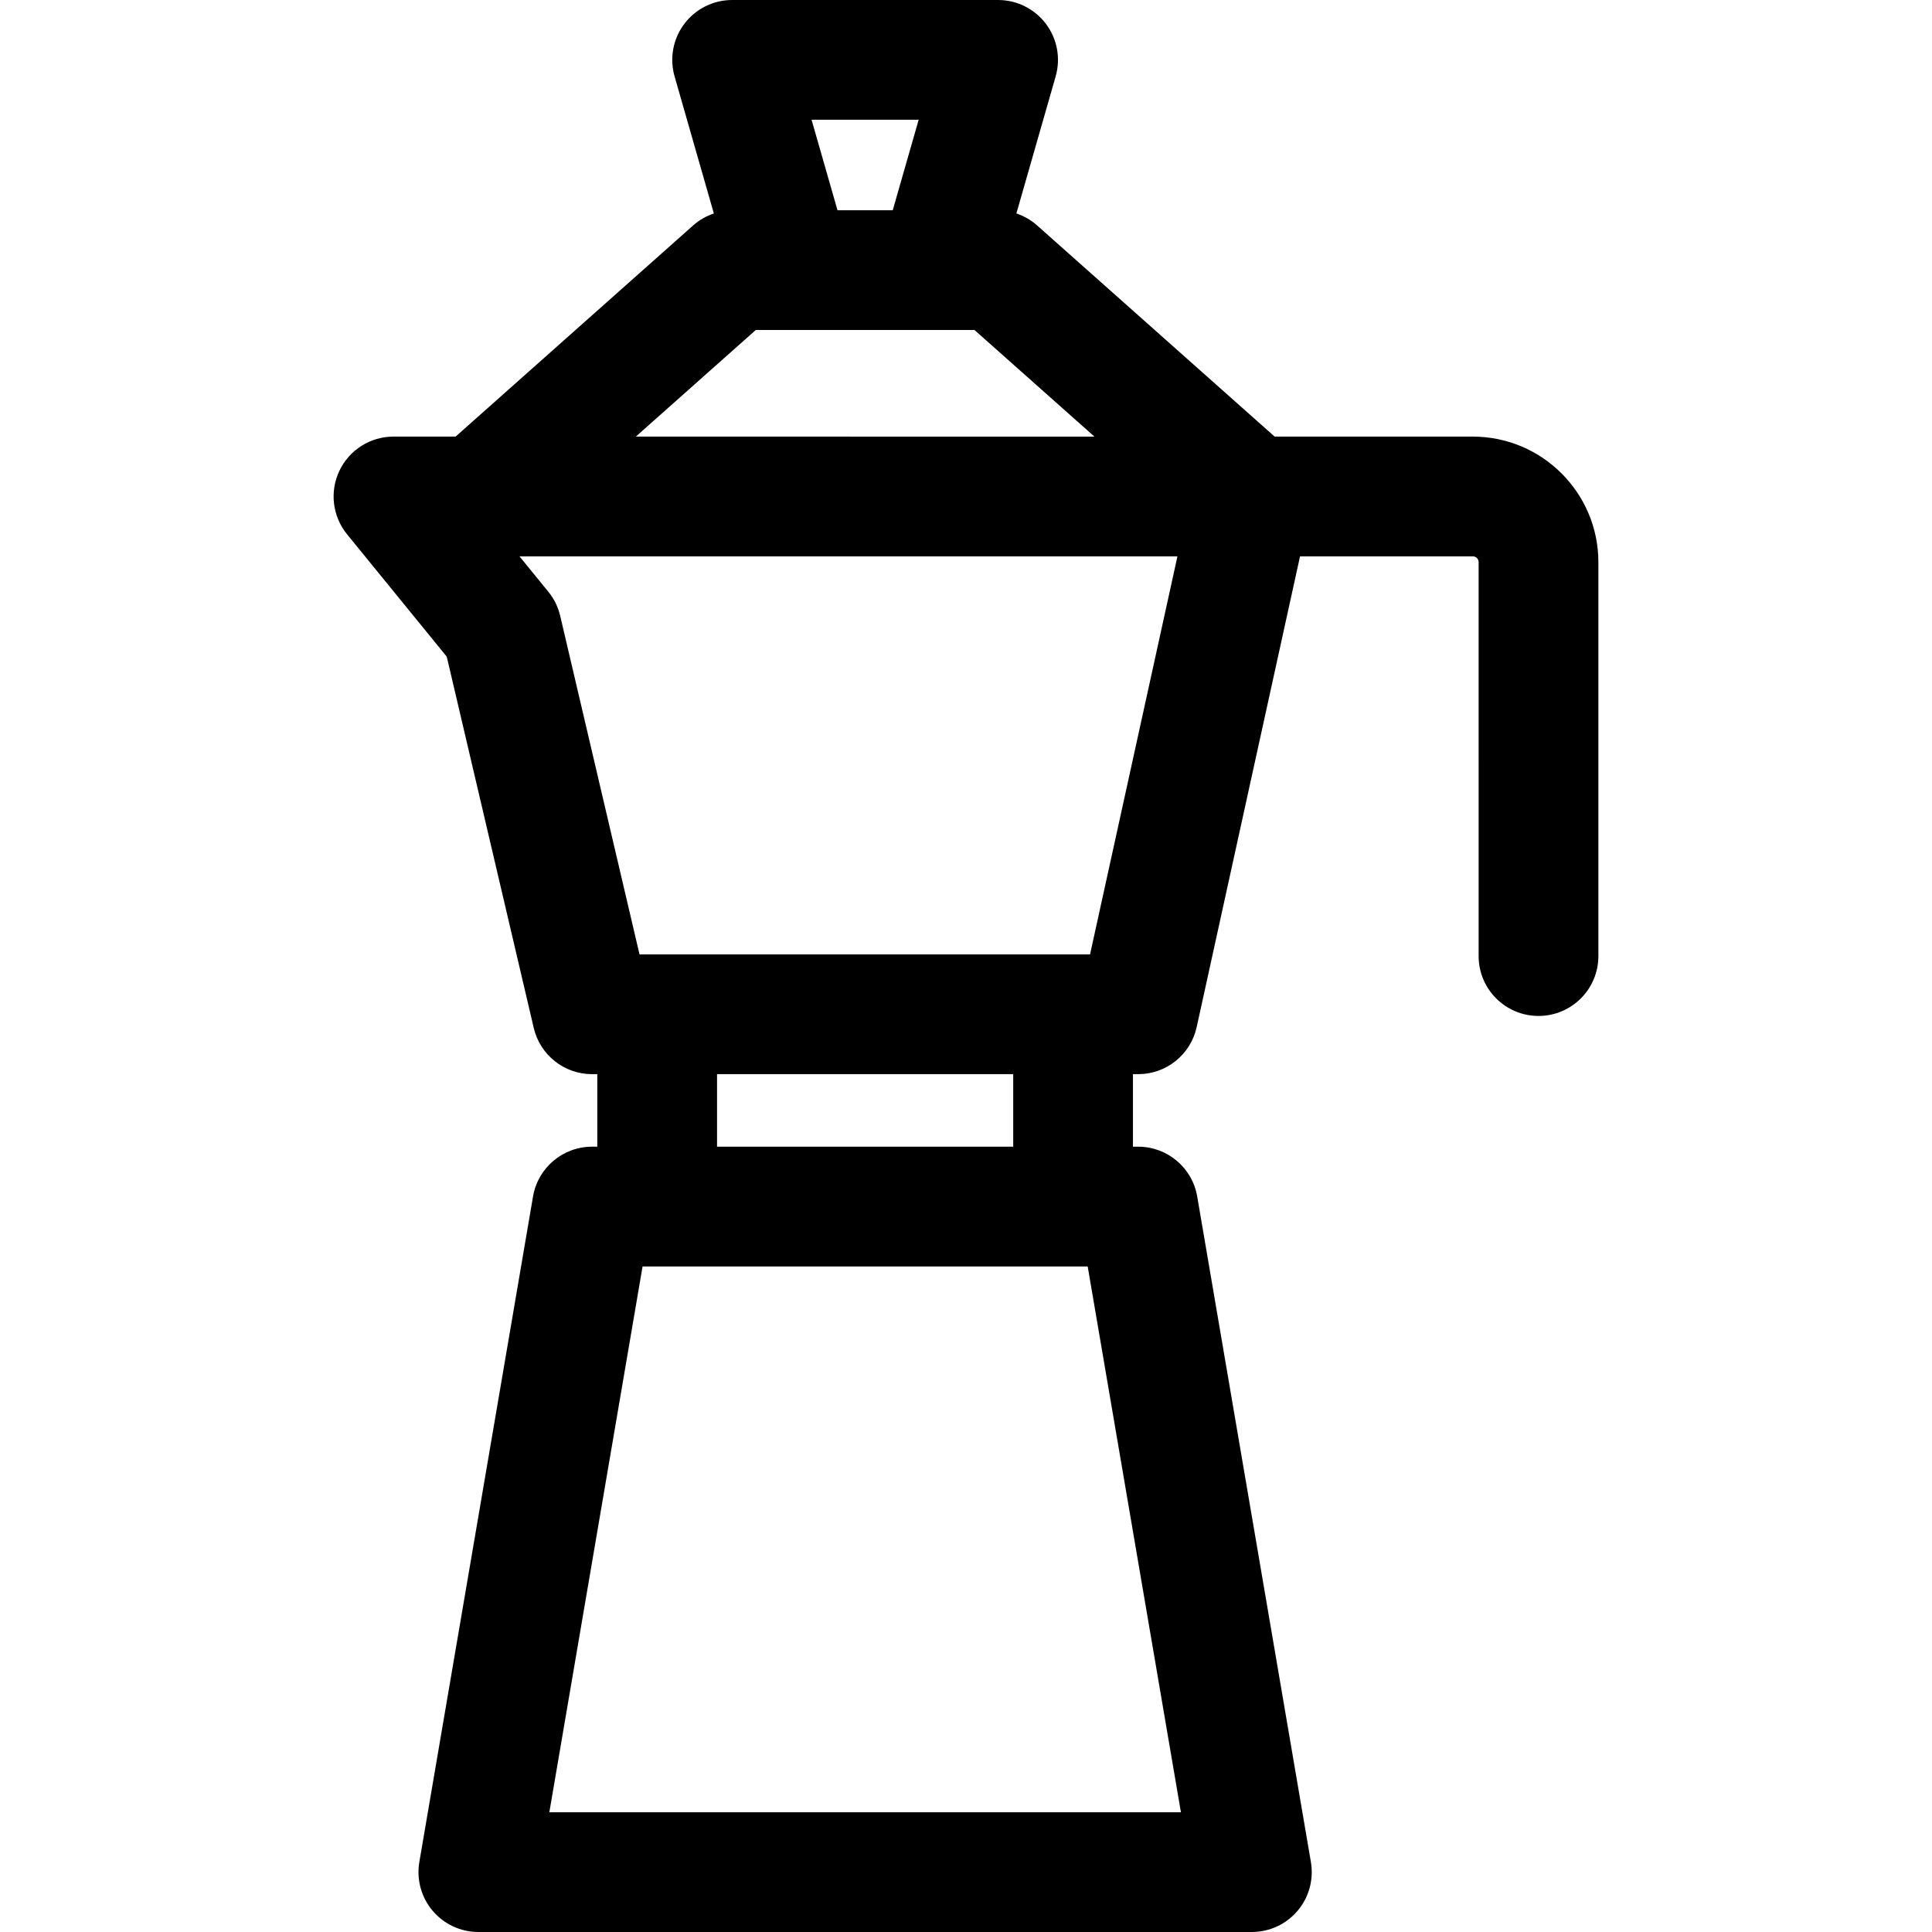 <?xml version="1.0" encoding="iso-8859-1"?>
<!-- Generator: Adobe Illustrator 19.0.0, SVG Export Plug-In . SVG Version: 6.00 Build 0)  -->
<svg version="1.1" id="Layer_1" xmlns="http://www.w3.org/2000/svg" xmlns:xlink="http://www.w3.org/1999/xlink" x="0px" y="0px"
	 viewBox="0 0 512 512" style="enable-background:new 0 0 512 512;" xml:space="preserve">
<g>
	<g>
		<path d="M390.315,115.705h-52.518l-62.974-55.981c-1.604-1.425-3.47-2.483-5.469-3.159l10.407-36.328
			c1.372-4.788,0.416-9.943-2.582-13.92c-3-3.979-7.692-6.317-12.673-6.317h-70.482c-4.98,0-9.673,2.339-12.672,6.317
			c-2.998,3.977-3.954,9.132-2.582,13.92l10.408,36.33c-1.997,0.676-3.862,1.733-5.464,3.157l-62.974,55.981h-16.462
			c-6.125,0-11.703,3.526-14.332,9.058c-2.629,5.532-1.839,12.084,2.03,16.832l26.42,32.428l23.055,98.395
			c1.681,7.174,8.081,12.248,15.449,12.248h1.388v19.22h-1.388c-7.733,0-14.339,5.574-15.641,13.196l-30.129,176.379
			c-0.787,4.608,0.498,9.329,3.513,12.903c3.015,3.573,7.452,5.635,12.128,5.635h204.99c4.676,0,9.113-2.062,12.128-5.635
			c3.015-3.574,4.3-8.296,3.513-12.903l-30.128-176.379c-1.302-7.623-7.909-13.196-15.641-13.196h-1.388v-19.22h1.388
			c7.452,0,13.901-5.186,15.498-12.464l27.392-124.761h45.789c0.851,0,1.541,0.691,1.541,1.541V253.37
			c0,8.763,7.104,15.867,15.867,15.867c8.763,0,15.867-7.104,15.867-15.867V148.982
			C423.591,130.632,408.663,115.705,390.315,115.705z M243.455,31.735l-6.871,23.981h-14.64l-6.87-23.981H243.455z M200.288,87.451
			h57.959l31.784,28.254H168.505L200.288,87.451z M312.956,480.265H145.581l24.708-144.644h117.959L312.956,480.265z
			 M190.024,303.885v-19.22h78.488v19.22H190.024z M288.873,252.931H169.481l-21.021-89.712c-0.55-2.346-1.626-4.535-3.148-6.403
			l-7.64-9.377h174.362L288.873,252.931z"/>
	</g>
</g>
<g>
</g>
<g>
</g>
<g>
</g>
<g>
</g>
<g>
</g>
<g>
</g>
<g>
</g>
<g>
</g>
<g>
</g>
<g>
</g>
<g>
</g>
<g>
</g>
<g>
</g>
<g>
</g>
<g>
</g>
</svg>
